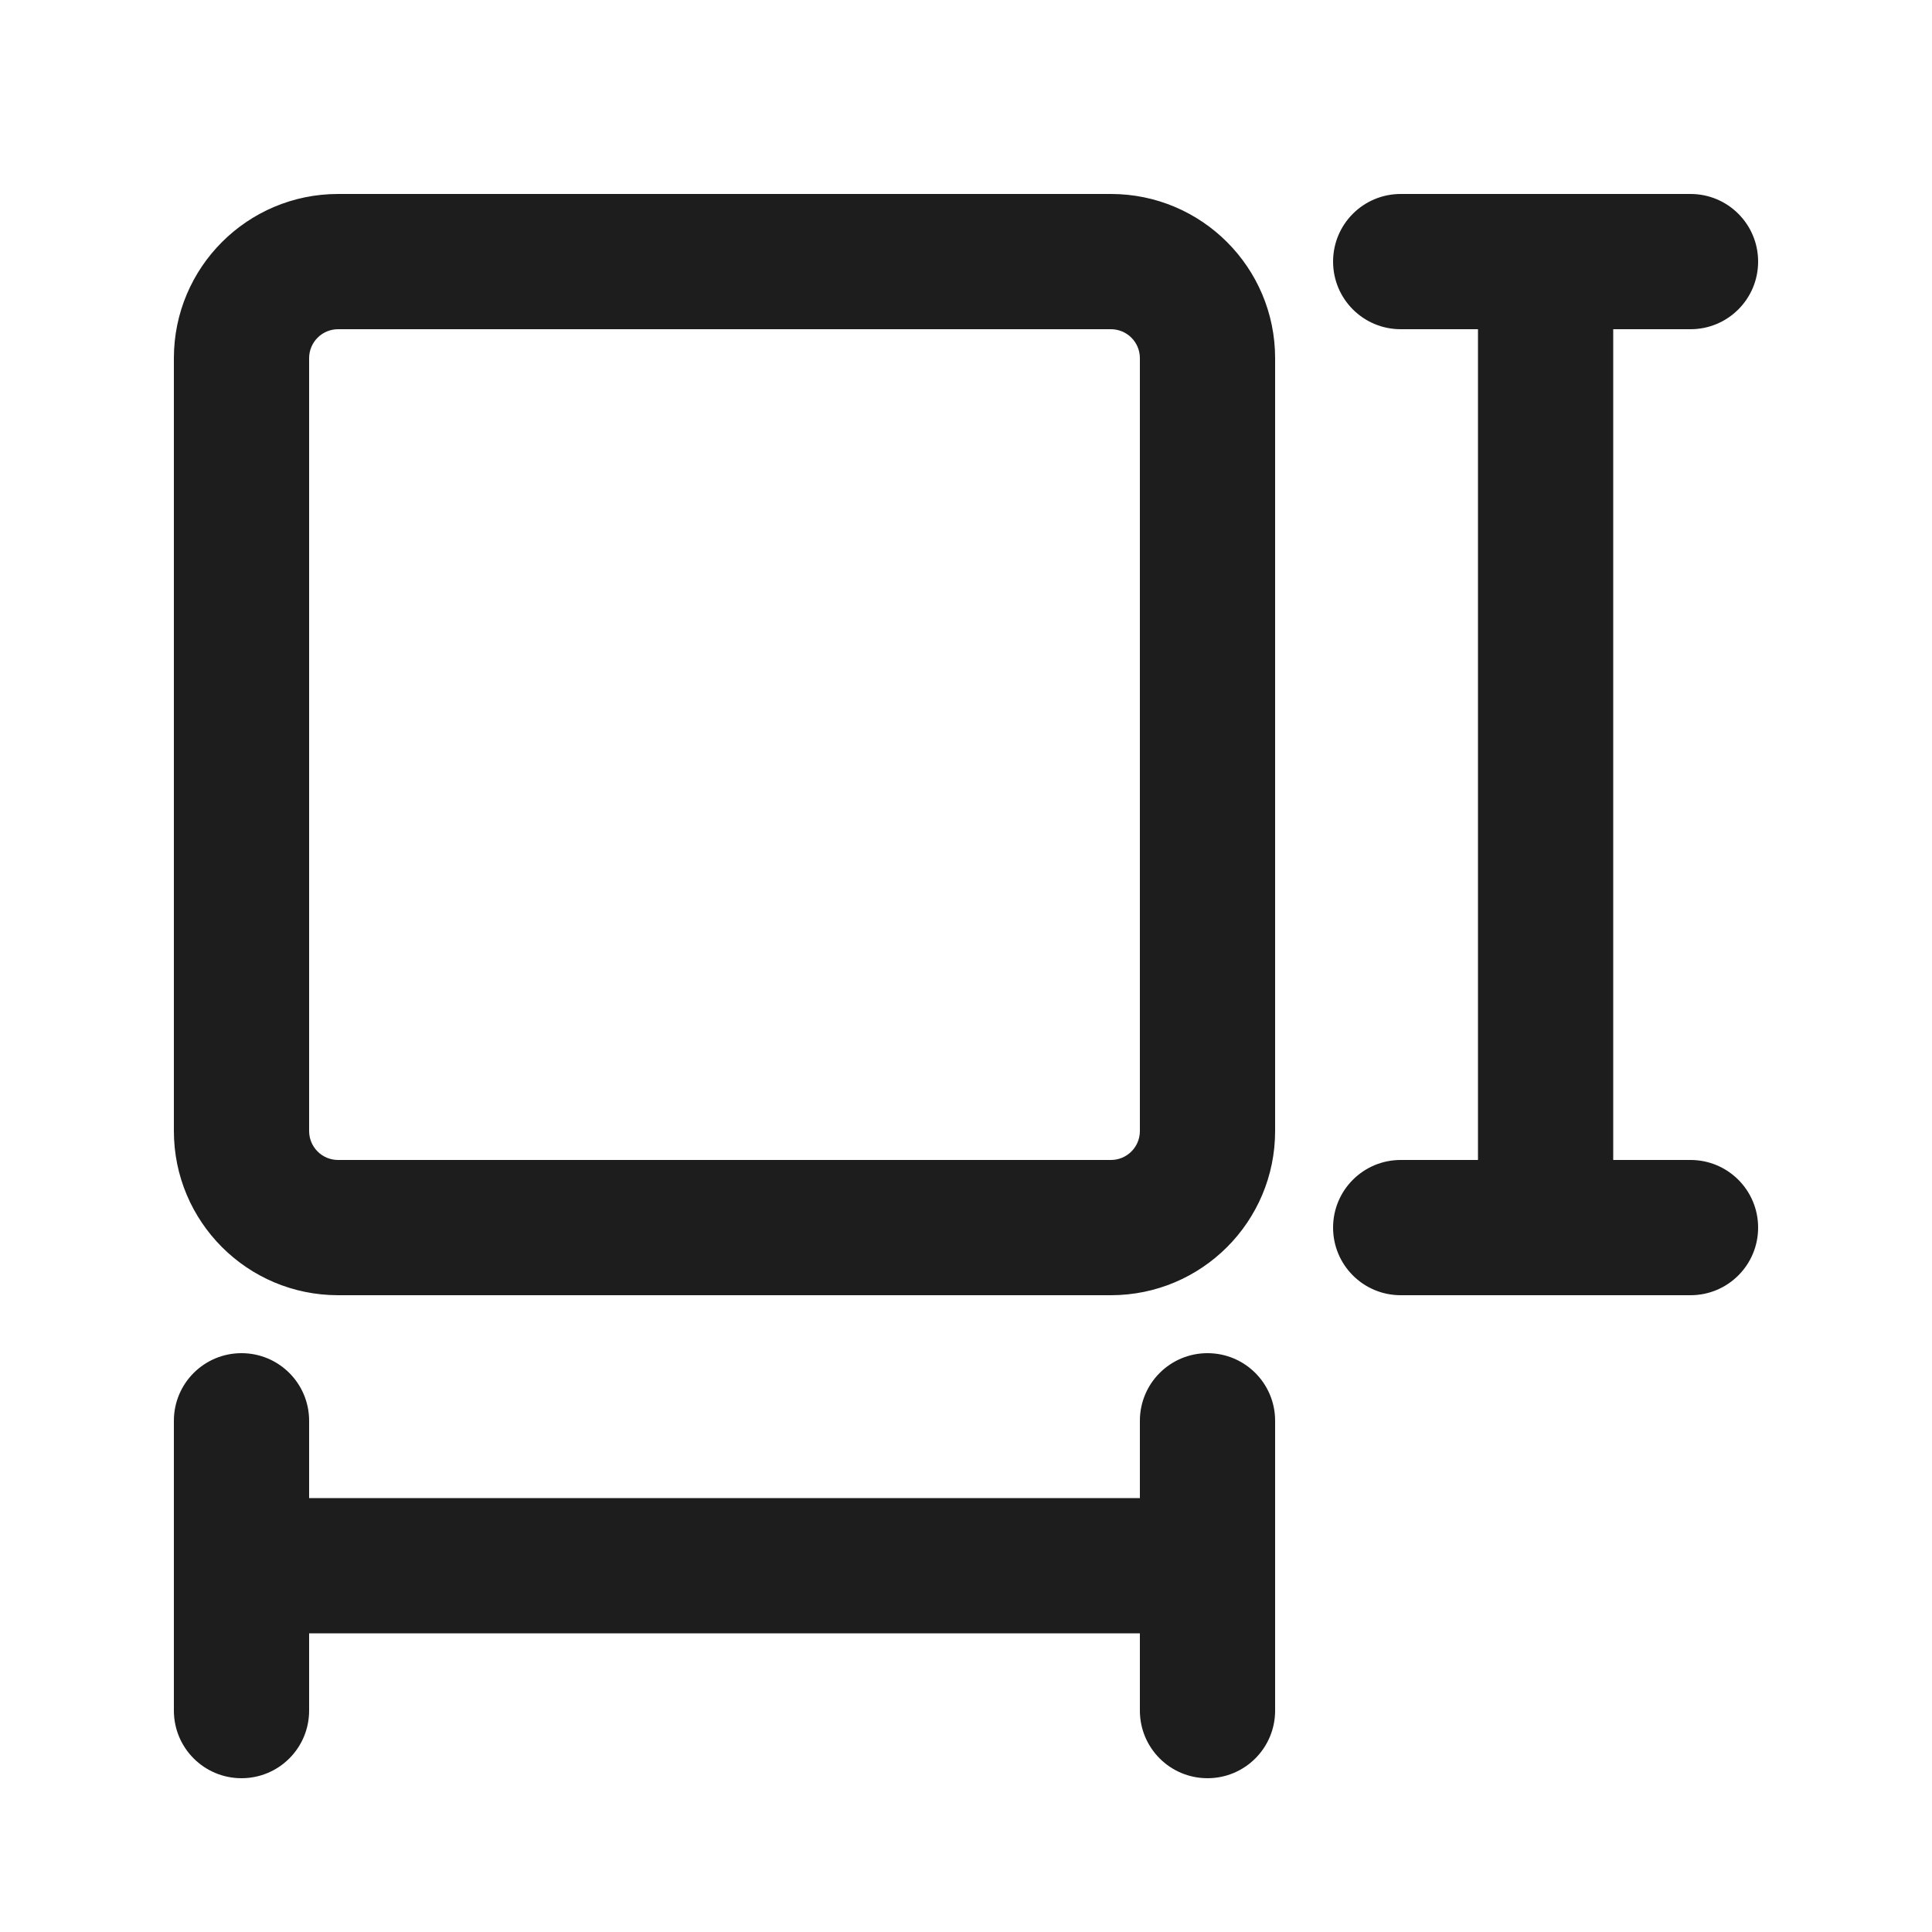 <svg width="20" height="20" viewBox="0 0 20 20" fill="none" xmlns="http://www.w3.org/2000/svg">
<path d="M11.8 17.708V16.908H3.2V17.708C3.2 18.095 2.887 18.408 2.5 18.408C2.113 18.408 1.8 18.095 1.8 17.708V14.708C1.8 14.321 2.113 14.008 2.5 14.008C2.887 14.008 3.2 14.321 3.2 14.708V15.508H11.8V14.708C11.8 14.321 12.113 14.008 12.5 14.008C12.887 14.008 13.2 14.321 13.2 14.708V17.708C13.2 18.095 12.887 18.408 12.5 18.408C12.113 18.408 11.8 18.095 11.8 17.708ZM11.8 3.708C11.8 3.542 11.666 3.408 11.5 3.408H3.5C3.334 3.408 3.2 3.542 3.2 3.708V11.708C3.2 11.874 3.334 12.008 3.5 12.008H11.5C11.666 12.008 11.8 11.874 11.8 11.708V3.708ZM17.5 2.008C17.887 2.008 18.2 2.321 18.2 2.708C18.2 3.095 17.887 3.408 17.5 3.408H16.7V12.008H17.5C17.887 12.008 18.2 12.321 18.2 12.708C18.2 13.095 17.887 13.408 17.5 13.408H14.5C14.113 13.408 13.8 13.095 13.8 12.708C13.8 12.321 14.113 12.008 14.5 12.008H15.3V3.408H14.5C14.113 3.408 13.8 3.095 13.8 2.708C13.8 2.321 14.113 2.008 14.5 2.008H17.5ZM13.2 11.708C13.2 12.647 12.439 13.408 11.5 13.408H3.5C2.561 13.408 1.8 12.647 1.8 11.708V3.708C1.8 2.769 2.561 2.008 3.5 2.008H11.5C12.439 2.008 13.2 2.769 13.2 3.708V11.708Z" fill="#1D1D1D"/>
</svg>
